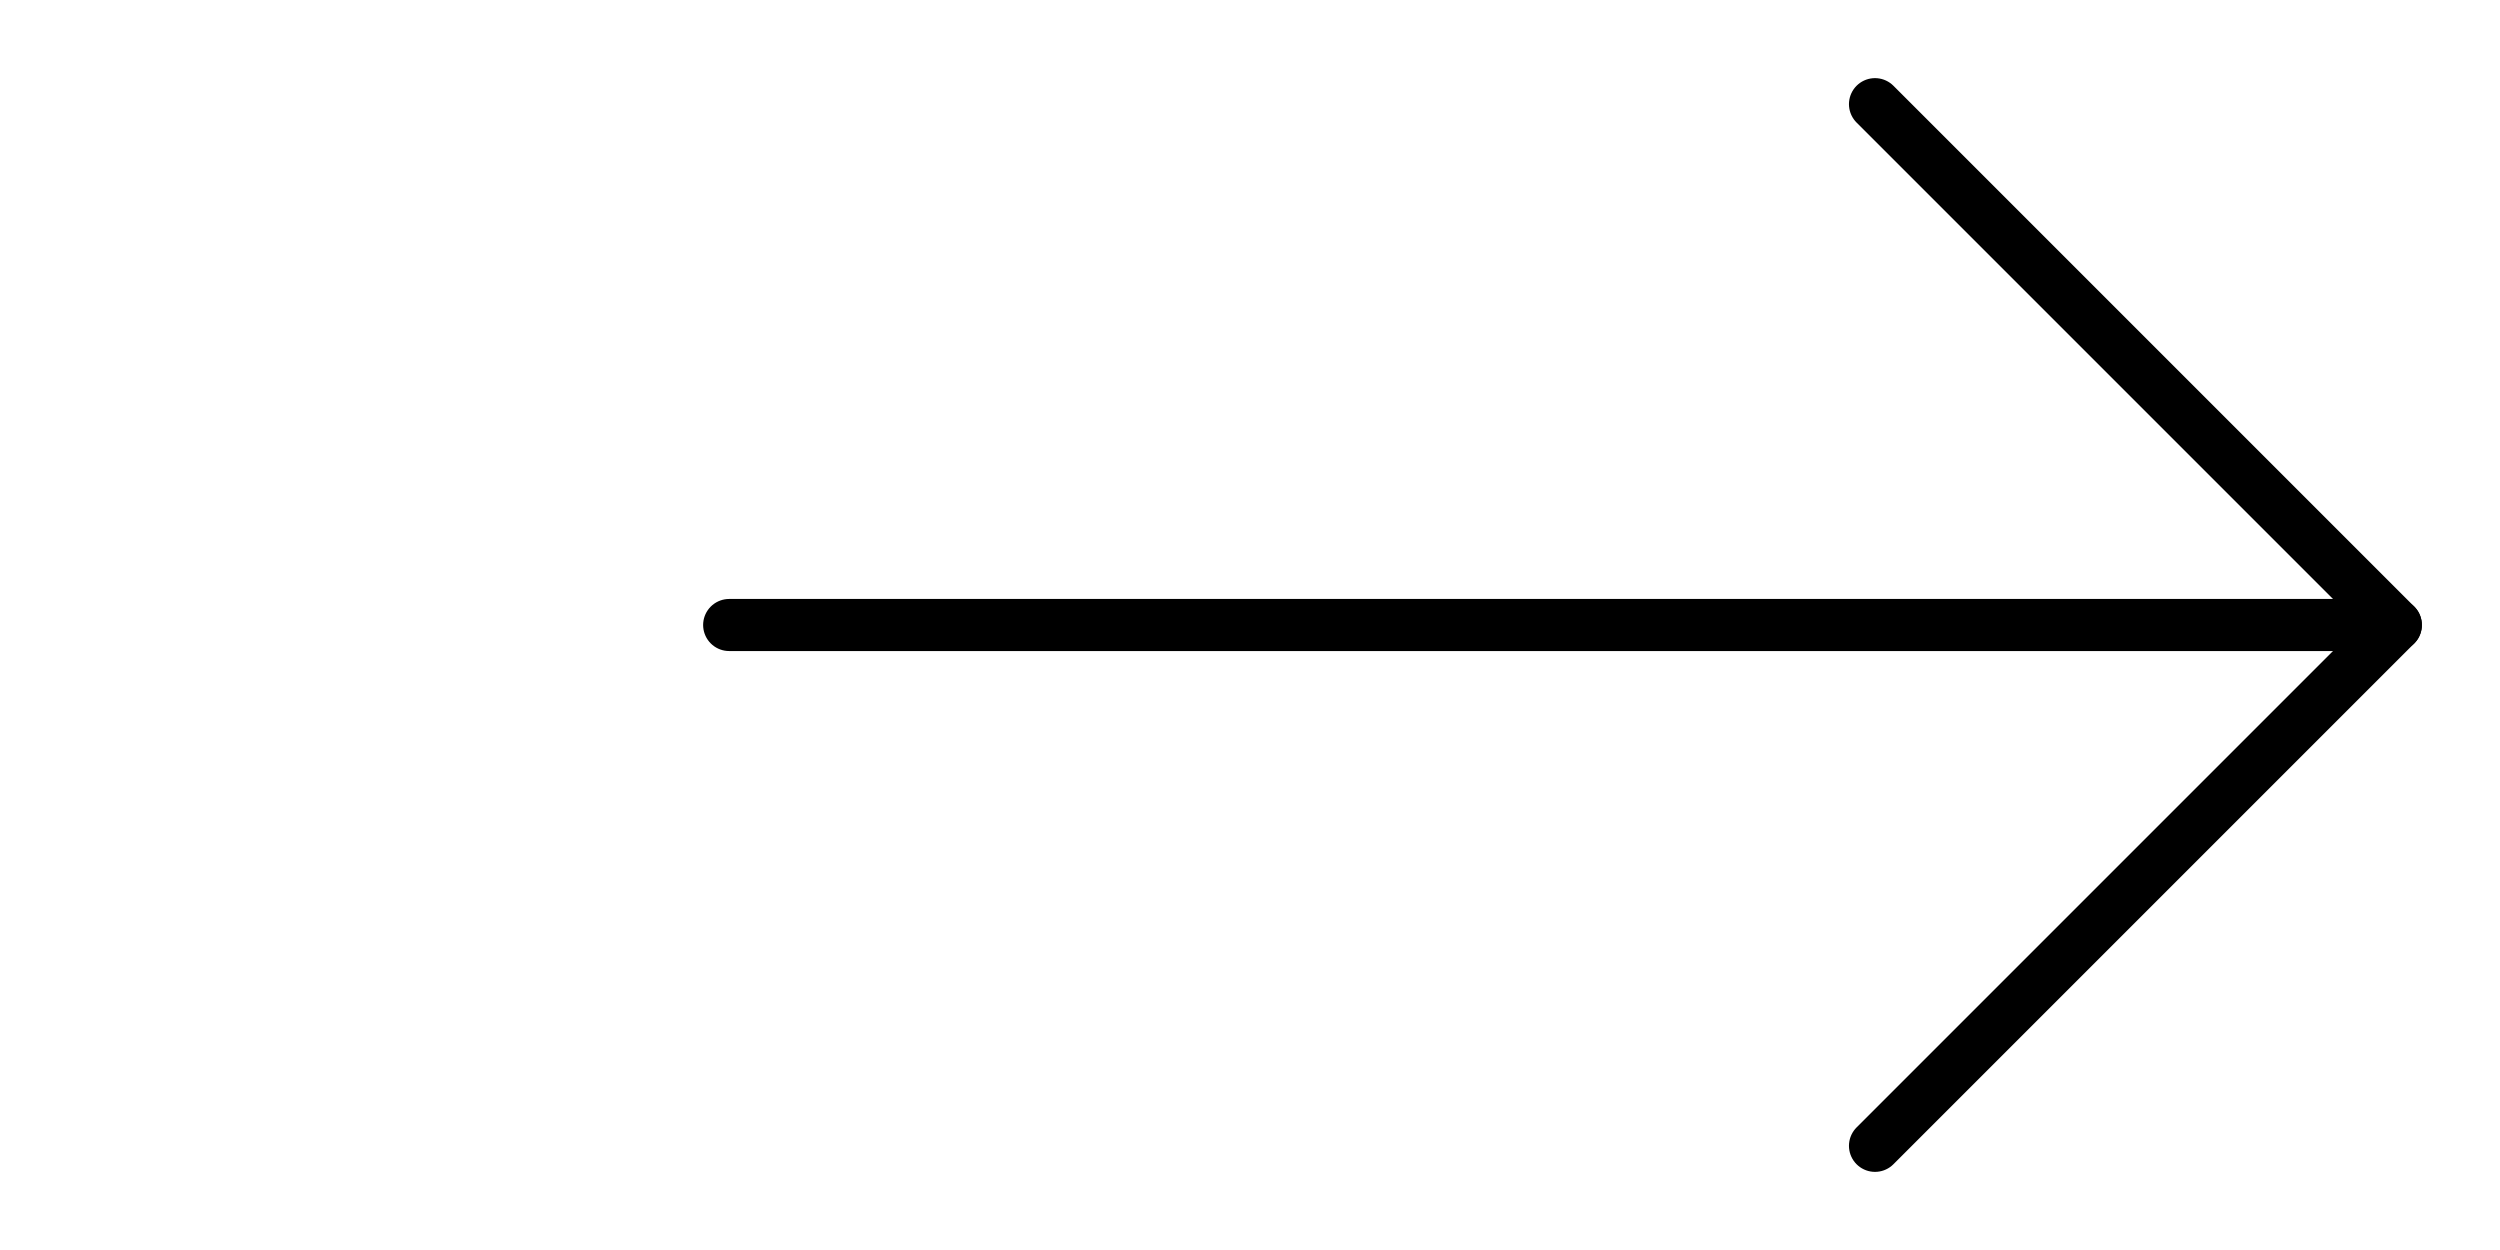 <?xml version="1.0" encoding="UTF-8"?>
<svg xmlns="http://www.w3.org/2000/svg" width="24" height="12" viewBox="0 0 24 12" fill="none">
  <path d="M7 6H23" stroke="black" stroke-width="0.5" stroke-linecap="round" stroke-linejoin="round"></path>
  <path d="M18 1L23 6L18 11" stroke="black" stroke-width="0.5" stroke-linecap="round" stroke-linejoin="round"></path>
</svg>
